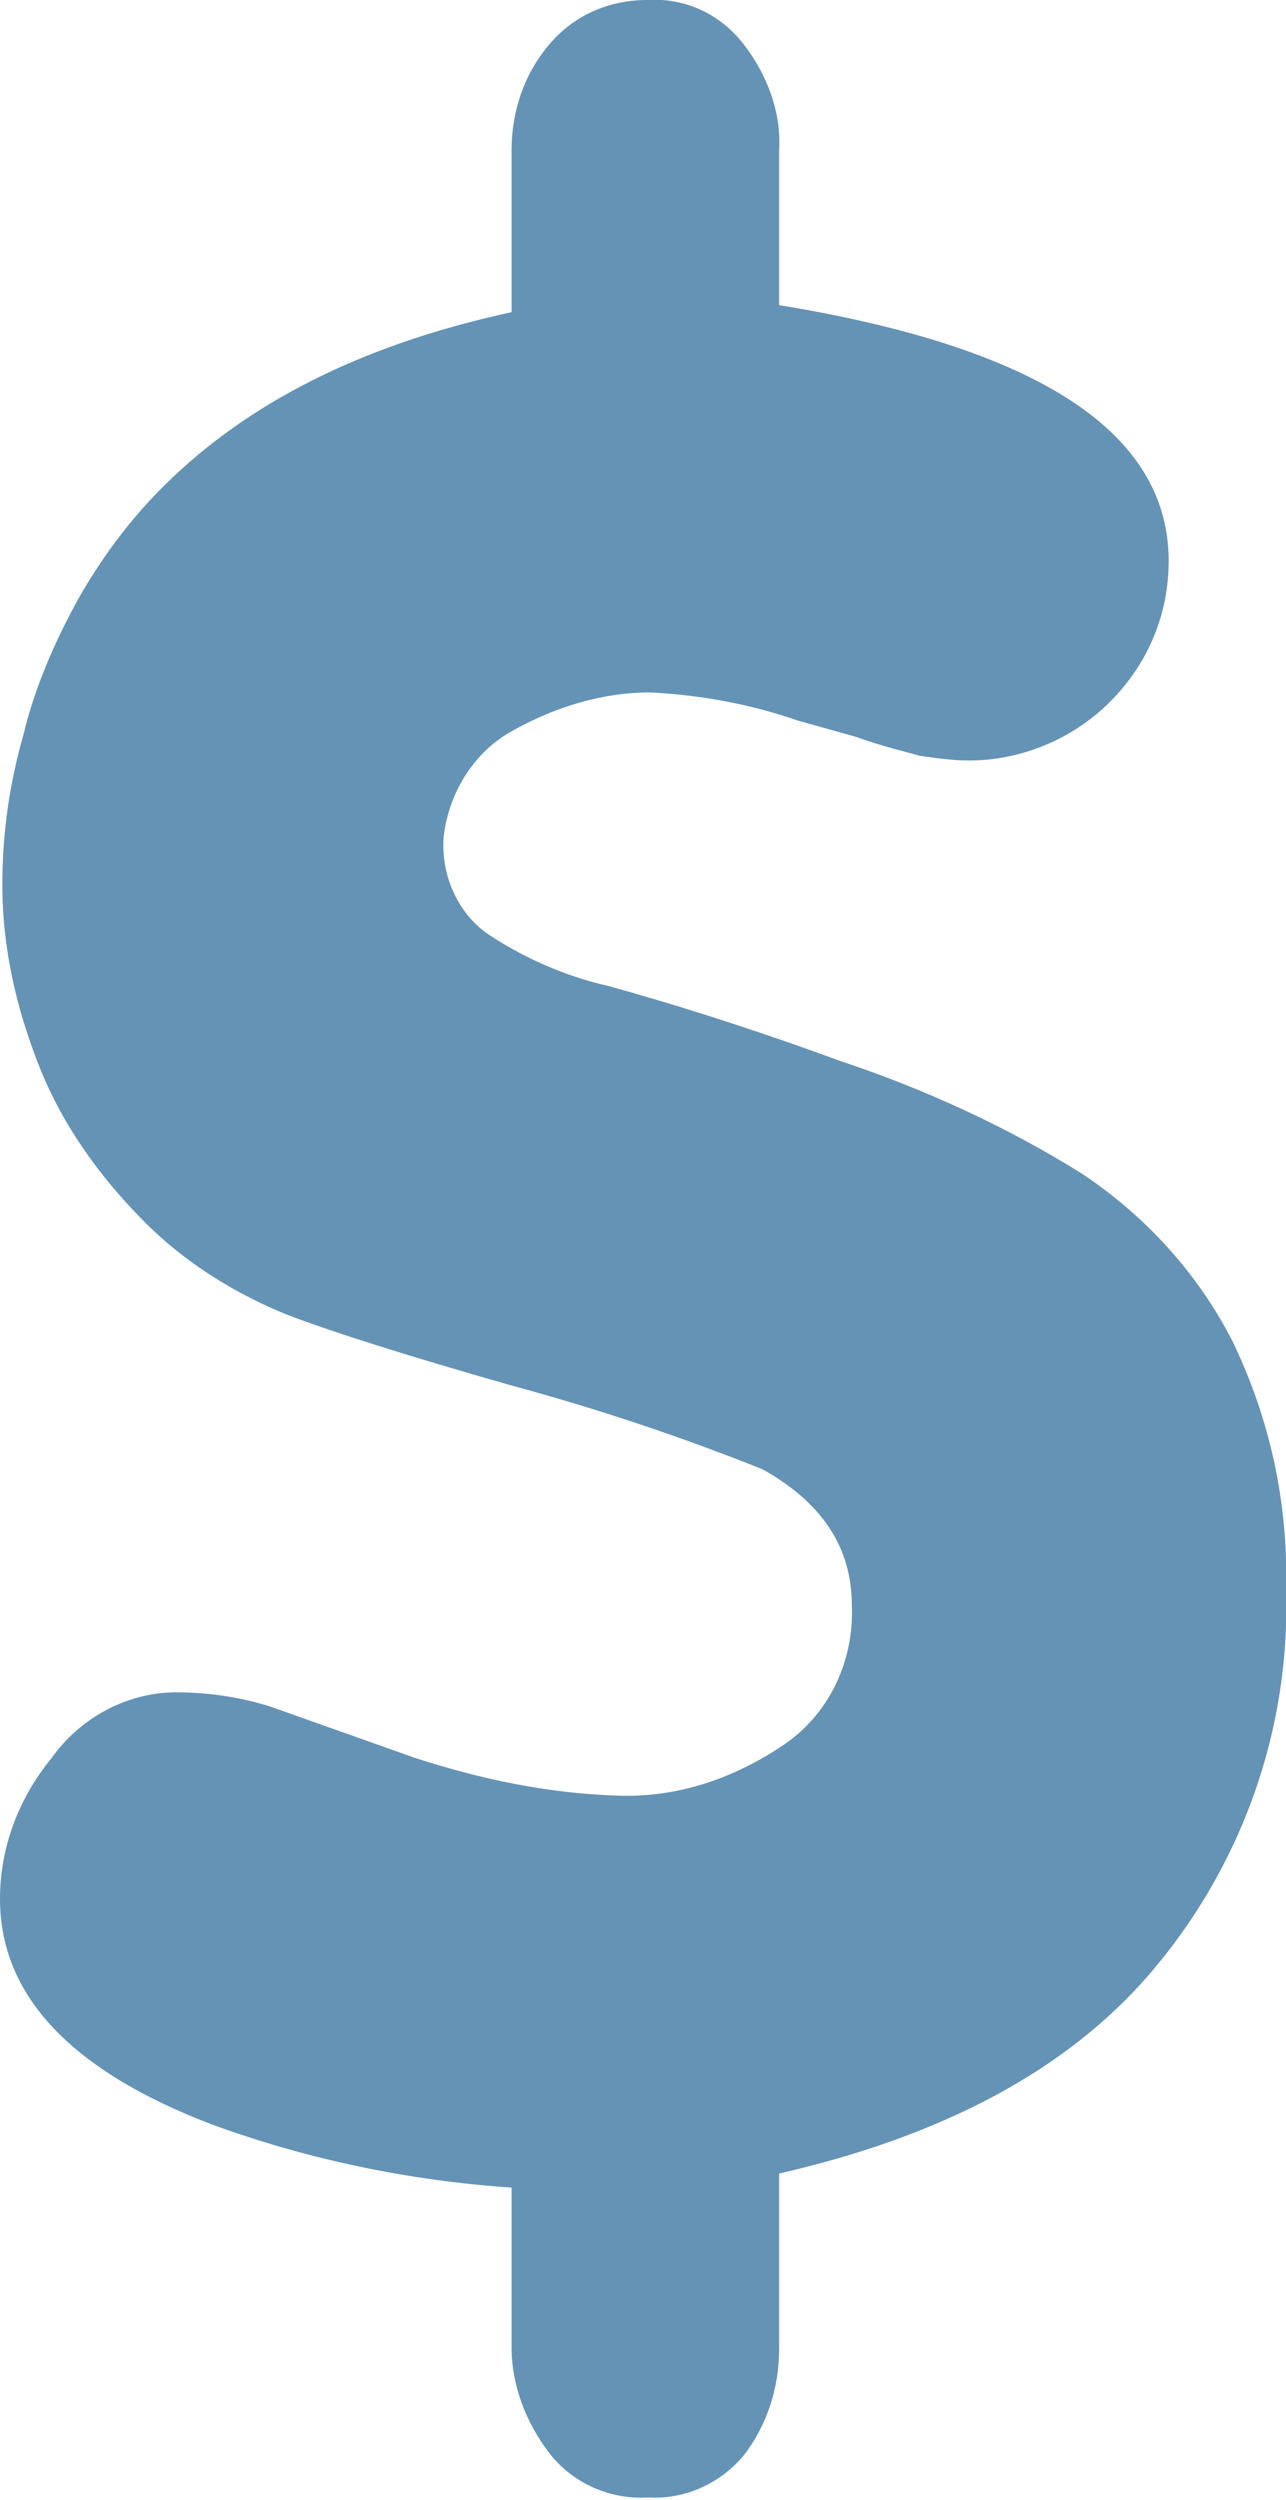 <svg enable-background="new 0 0 54.8 106.5" viewBox="0 0 54.8 106.5" xmlns="http://www.w3.org/2000/svg"><path d="m33.2 13c11 1.8 16.6 5.4 16.6 10.9 0 2.3-.9 4.4-2.5 6s-3.8 2.5-6 2.5c-.7 0-1.4-.1-2.1-.2-.7-.2-1.6-.4-2.7-.8l-2.5-.7c-2-.7-4.2-1.1-6.3-1.2-2 0-4 .6-5.8 1.6-1.7.9-2.8 2.7-3 4.6-.1 1.6.6 3.2 1.9 4.1 1.5 1 3.3 1.8 5.1 2.2 3.6 1 6.9 2.1 9.9 3.2 3.6 1.2 7.1 2.8 10.3 4.8 2.7 1.8 4.9 4.2 6.4 7.1 1.6 3.3 2.4 6.9 2.3 10.6.2 6-1.9 11.9-5.9 16.5-3.5 4-8.7 6.8-15.7 8.4v7.5c0 1.6-.5 3.2-1.5 4.5-1 1.2-2.5 1.9-4.1 1.8-1.6.1-3.2-.6-4.2-1.9s-1.6-2.9-1.6-4.5v-6.8c-4.4-.3-8.7-1.2-12.8-2.7-6-2.3-9-5.5-9-9.6 0-2.2.8-4.3 2.2-6 1.2-1.7 3.2-2.8 5.3-2.8 1.4 0 2.7.2 4 .6l6.2 2.2c2.8.9 5.6 1.5 8.6 1.6 2.5.1 4.9-.7 7-2.1 2-1.3 3.1-3.6 3-6 0-2.5-1.3-4.4-3.8-5.8-3.5-1.4-7.1-2.6-10.8-3.6-4.2-1.2-7.4-2.2-9.5-3-2.2-.9-4.3-2.2-6-3.9-1.9-1.9-3.5-4.1-4.5-6.6s-1.6-5.1-1.6-7.8c0-2.2.3-4.3.9-6.4.5-2.1 1.4-4.1 2.4-5.9 1.1-1.9 2.4-3.6 4-5.1 3.6-3.4 8.4-5.7 14.4-7v-6.9c0-1.6.5-3.2 1.6-4.5 1.1-1.3 2.6-1.9 4.2-1.9 1.6-.1 3.1.6 4.1 1.9s1.6 2.9 1.5 4.5z" fill="#6493b5"/></svg>